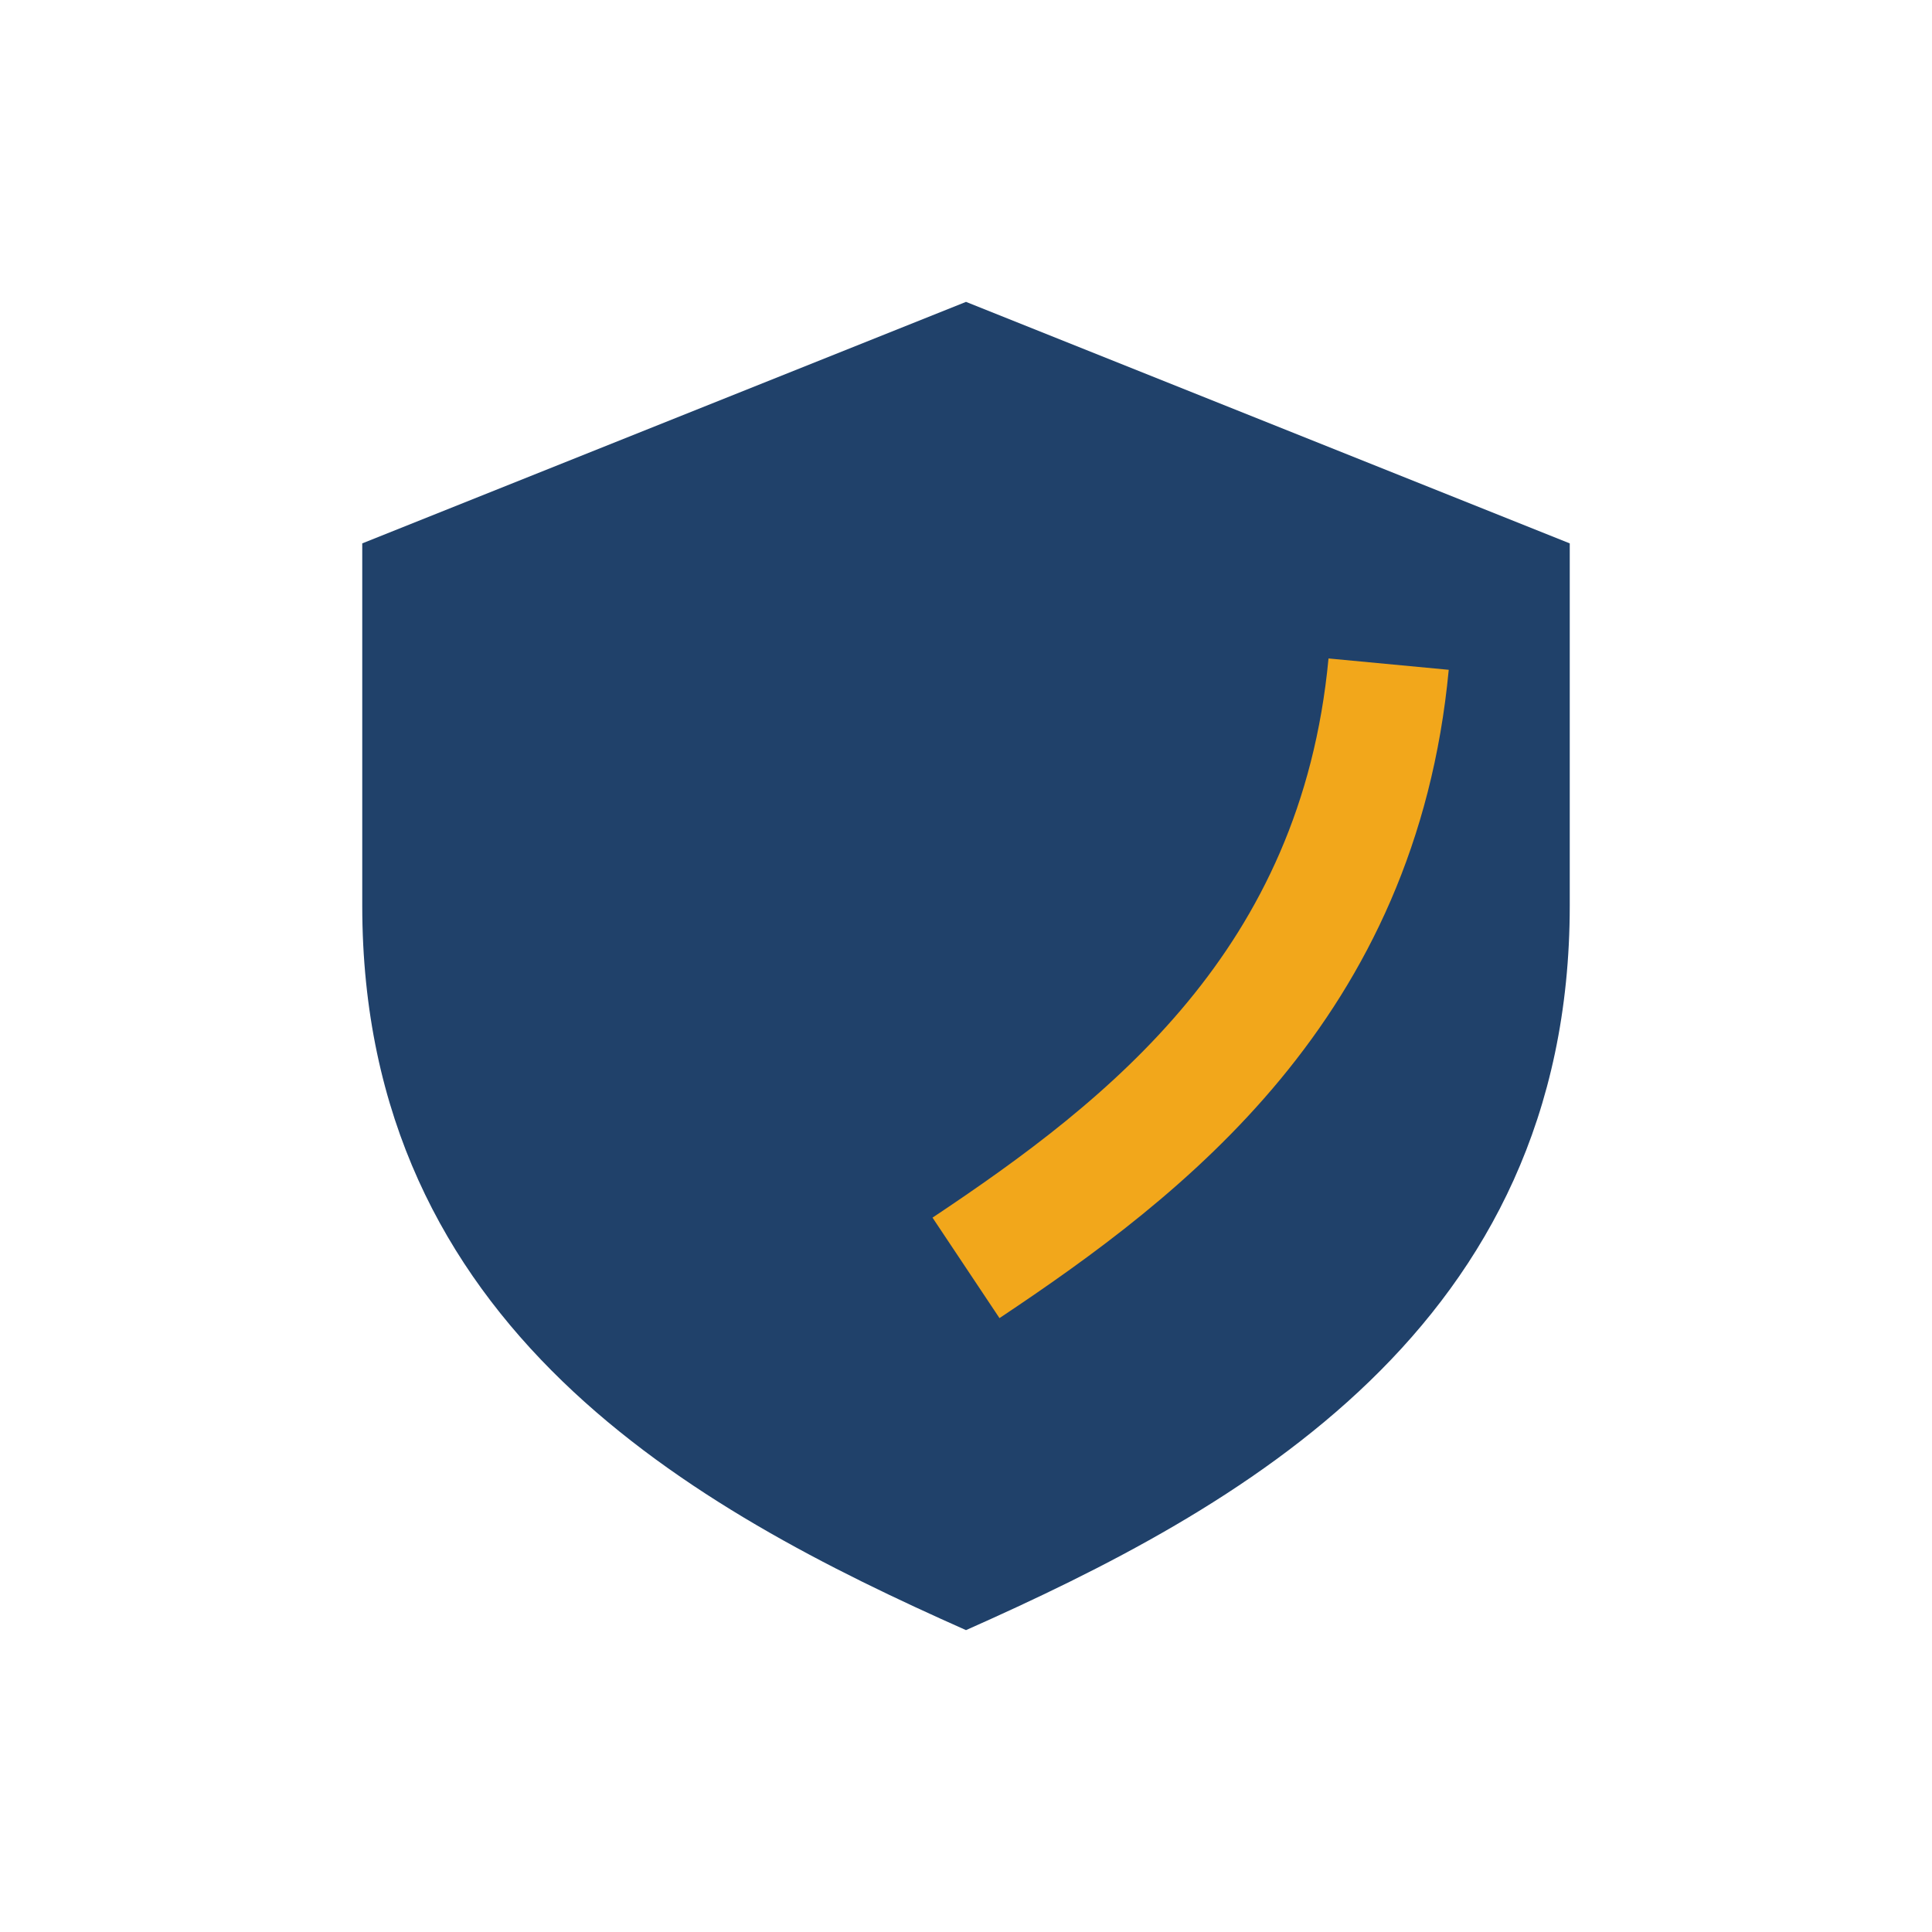 <?xml version="1.0" encoding="UTF-8"?>
<svg xmlns="http://www.w3.org/2000/svg" width="32" height="32" viewBox="0 0 32 32"><path d="M16 5l10 4v6c0 7-5.5 10-10 12-4.5-2-10-5-10-12V9z" fill="#20416A"/><path d="M16 21c3-2 6.5-4.7 7-10" stroke="#F2A71B" stroke-width="2" fill="none"/></svg>